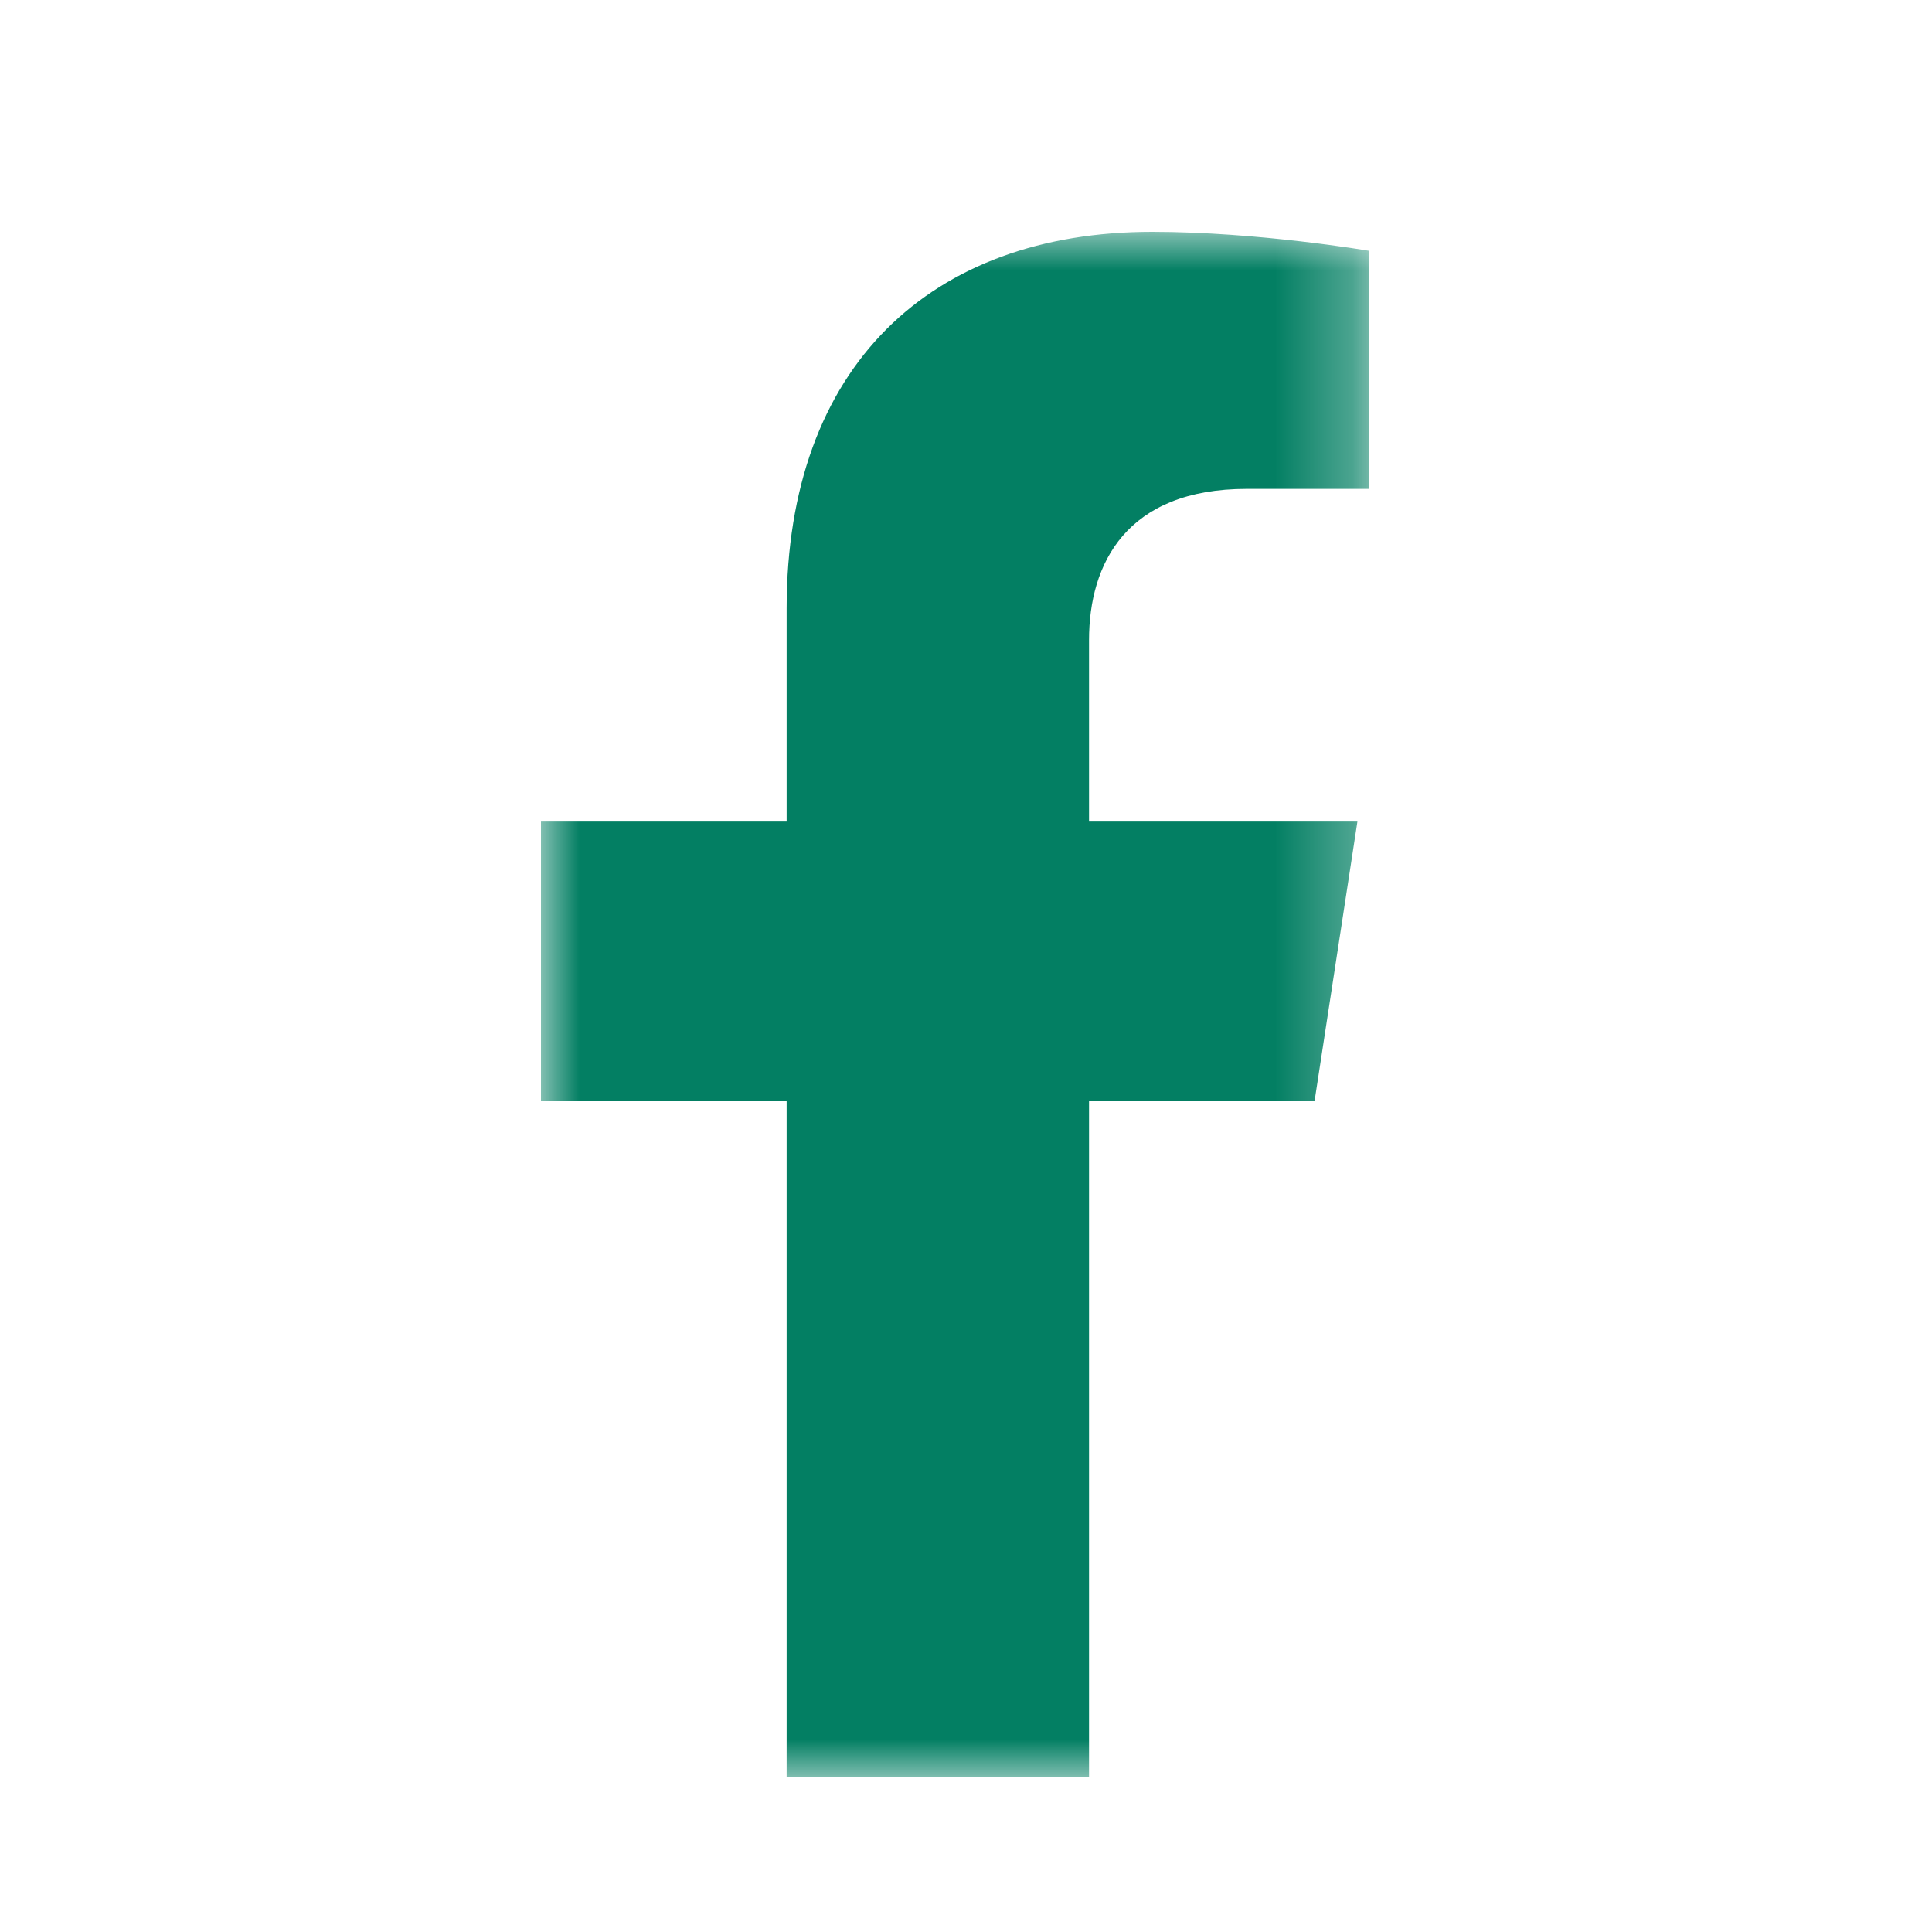<?xml version="1.0" encoding="UTF-8"?>
<svg width="25px" height="25px" viewBox="0 0 25 25" version="1.1" xmlns="http://www.w3.org/2000/svg" xmlns:xlink="http://www.w3.org/1999/xlink">
    <title>ico/facebook</title>
    <defs>
        <polygon id="path-1" points="0 0 10.712 0 10.712 20 0 20"></polygon>
    </defs>
    <g id="ico/facebook" stroke="none" stroke-width="1" fill="none" fill-rule="evenodd">
        <g id="Group-3-Copy-5" transform="translate(7, 3)">
            <mask id="mask-2" fill="white">
                <use xlink:href="#path-1"></use>
            </mask>
            <g id="Clip-2"></g>
            <path d="M10.01,11.25 L10.565,7.631 L7.092,7.631 L7.092,5.281 C7.092,4.291 7.578,3.326 9.133,3.326 L10.712,3.326 L10.712,0.245 C10.712,0.245 9.279,0 7.909,0 C5.049,0 3.179,1.734 3.179,4.872 L3.179,7.631 L-0,7.631 L-0,11.25 L3.179,11.25 L3.179,20 L7.092,20 L7.092,11.25 L10.01,11.25 Z" id="Fill-1" fill="#037F63" mask="url(#mask-2)"></path>
        </g>
    </g>
</svg>